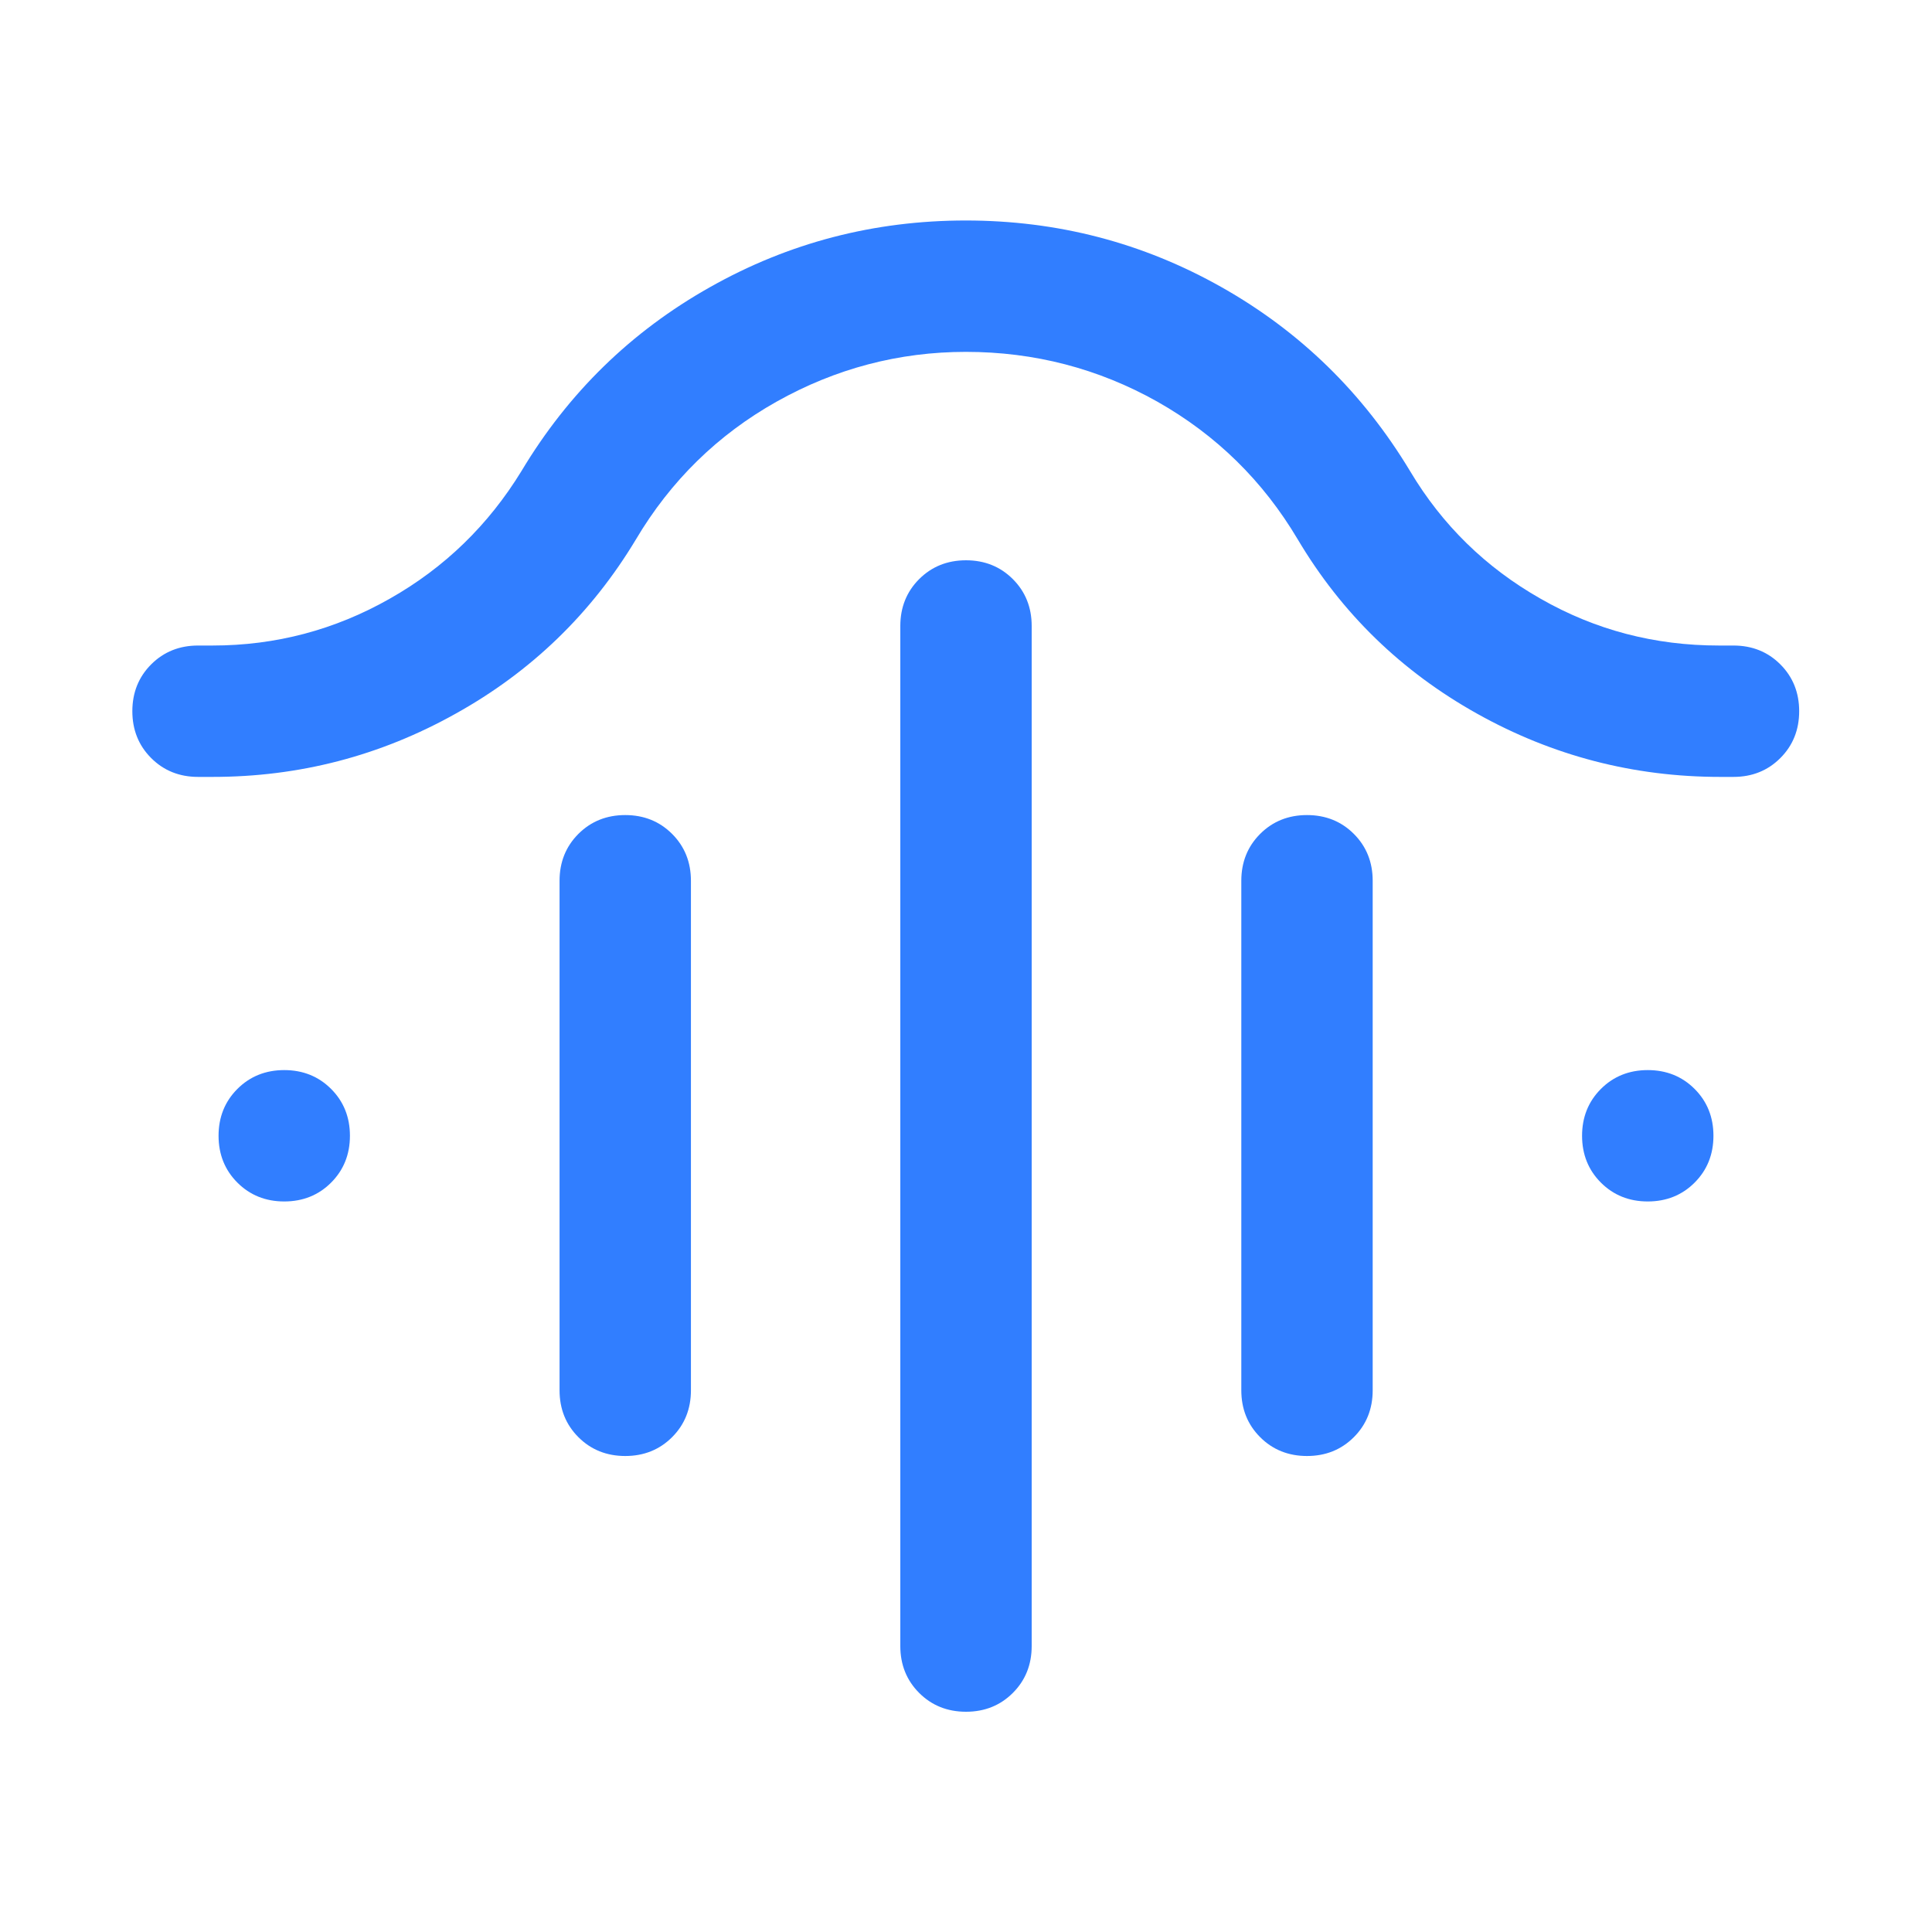 <?xml version="1.0" encoding="UTF-8"?><svg id="Layer_1" xmlns="http://www.w3.org/2000/svg" viewBox="0 0 80 80"><defs><style>.cls-1{fill:#317eff;}</style></defs><path class="cls-1" d="M40,23.2c.77,0,1.42.26,1.94.78.52.52.78,1.17.78,1.94v42.24c0,.77-.26,1.42-.78,1.94-.52.52-1.17.78-1.94.78s-1.42-.26-1.94-.78c-.52-.52-.78-1.17-.78-1.94V25.92c0-.77.26-1.42.78-1.94.52-.52,1.17-.78,1.94-.78ZM25.89,33.75c.77,0,1.42.26,1.94.78.52.52.78,1.17.78,1.94v21.1c0,.77-.26,1.42-.78,1.94-.52.52-1.17.78-1.94.78s-1.42-.26-1.94-.78c-.52-.52-.78-1.17-.78-1.94v-21.1c0-.77.26-1.42.78-1.94.52-.52,1.17-.78,1.94-.78ZM54.12,33.75c.77,0,1.42.26,1.94.78.52.52.78,1.17.78,1.94v21.1c0,.77-.26,1.42-.78,1.94-.52.52-1.17.78-1.94.78s-1.42-.26-1.94-.78c-.52-.52-.78-1.17-.78-1.94v-21.1c0-.77.26-1.42.78-1.94s1.17-.78,1.94-.78ZM40,14.57c-2.78,0-5.4.69-7.84,2.06-2.44,1.37-4.39,3.28-5.83,5.71-1.84,3.06-4.33,5.47-7.46,7.21-3.13,1.75-6.48,2.62-10.07,2.62h-.6c-.77,0-1.42-.26-1.94-.78-.52-.52-.78-1.17-.78-1.94s.26-1.42.78-1.94c.52-.52,1.17-.78,1.94-.78h.6c2.62,0,5.07-.65,7.34-1.94,2.28-1.29,4.09-3.06,5.45-5.28,1.94-3.24,4.54-5.78,7.81-7.62,3.26-1.84,6.79-2.76,10.59-2.76s7.33.92,10.59,2.76c3.26,1.84,5.86,4.38,7.81,7.62,1.33,2.23,3.13,3.99,5.4,5.28,2.27,1.3,4.73,1.94,7.39,1.94h.6c.77,0,1.42.26,1.94.78.52.52.78,1.17.78,1.94s-.26,1.42-.78,1.94c-.52.52-1.17.78-1.94.78h-.55c-3.58,0-6.94-.87-10.07-2.62-3.13-1.75-5.6-4.15-7.42-7.21-1.44-2.43-3.38-4.33-5.82-5.71-2.44-1.37-5.09-2.06-7.93-2.06ZM11.77,49.75c-.77,0-1.42-.26-1.94-.78-.52-.52-.78-1.17-.78-1.94s.26-1.42.78-1.94c.52-.52,1.17-.78,1.94-.78.77,0,1.42.26,1.94.78.52.52.78,1.17.78,1.94s-.26,1.42-.78,1.94c-.52.52-1.17.78-1.94.78ZM68.23,49.75c-.77,0-1.42-.26-1.94-.78-.52-.52-.78-1.17-.78-1.94s.26-1.42.78-1.94c.52-.52,1.17-.78,1.94-.78.77,0,1.42.26,1.94.78.52.52.78,1.17.78,1.94s-.26,1.42-.78,1.94c-.52.52-1.17.78-1.94.78Z"/></svg>